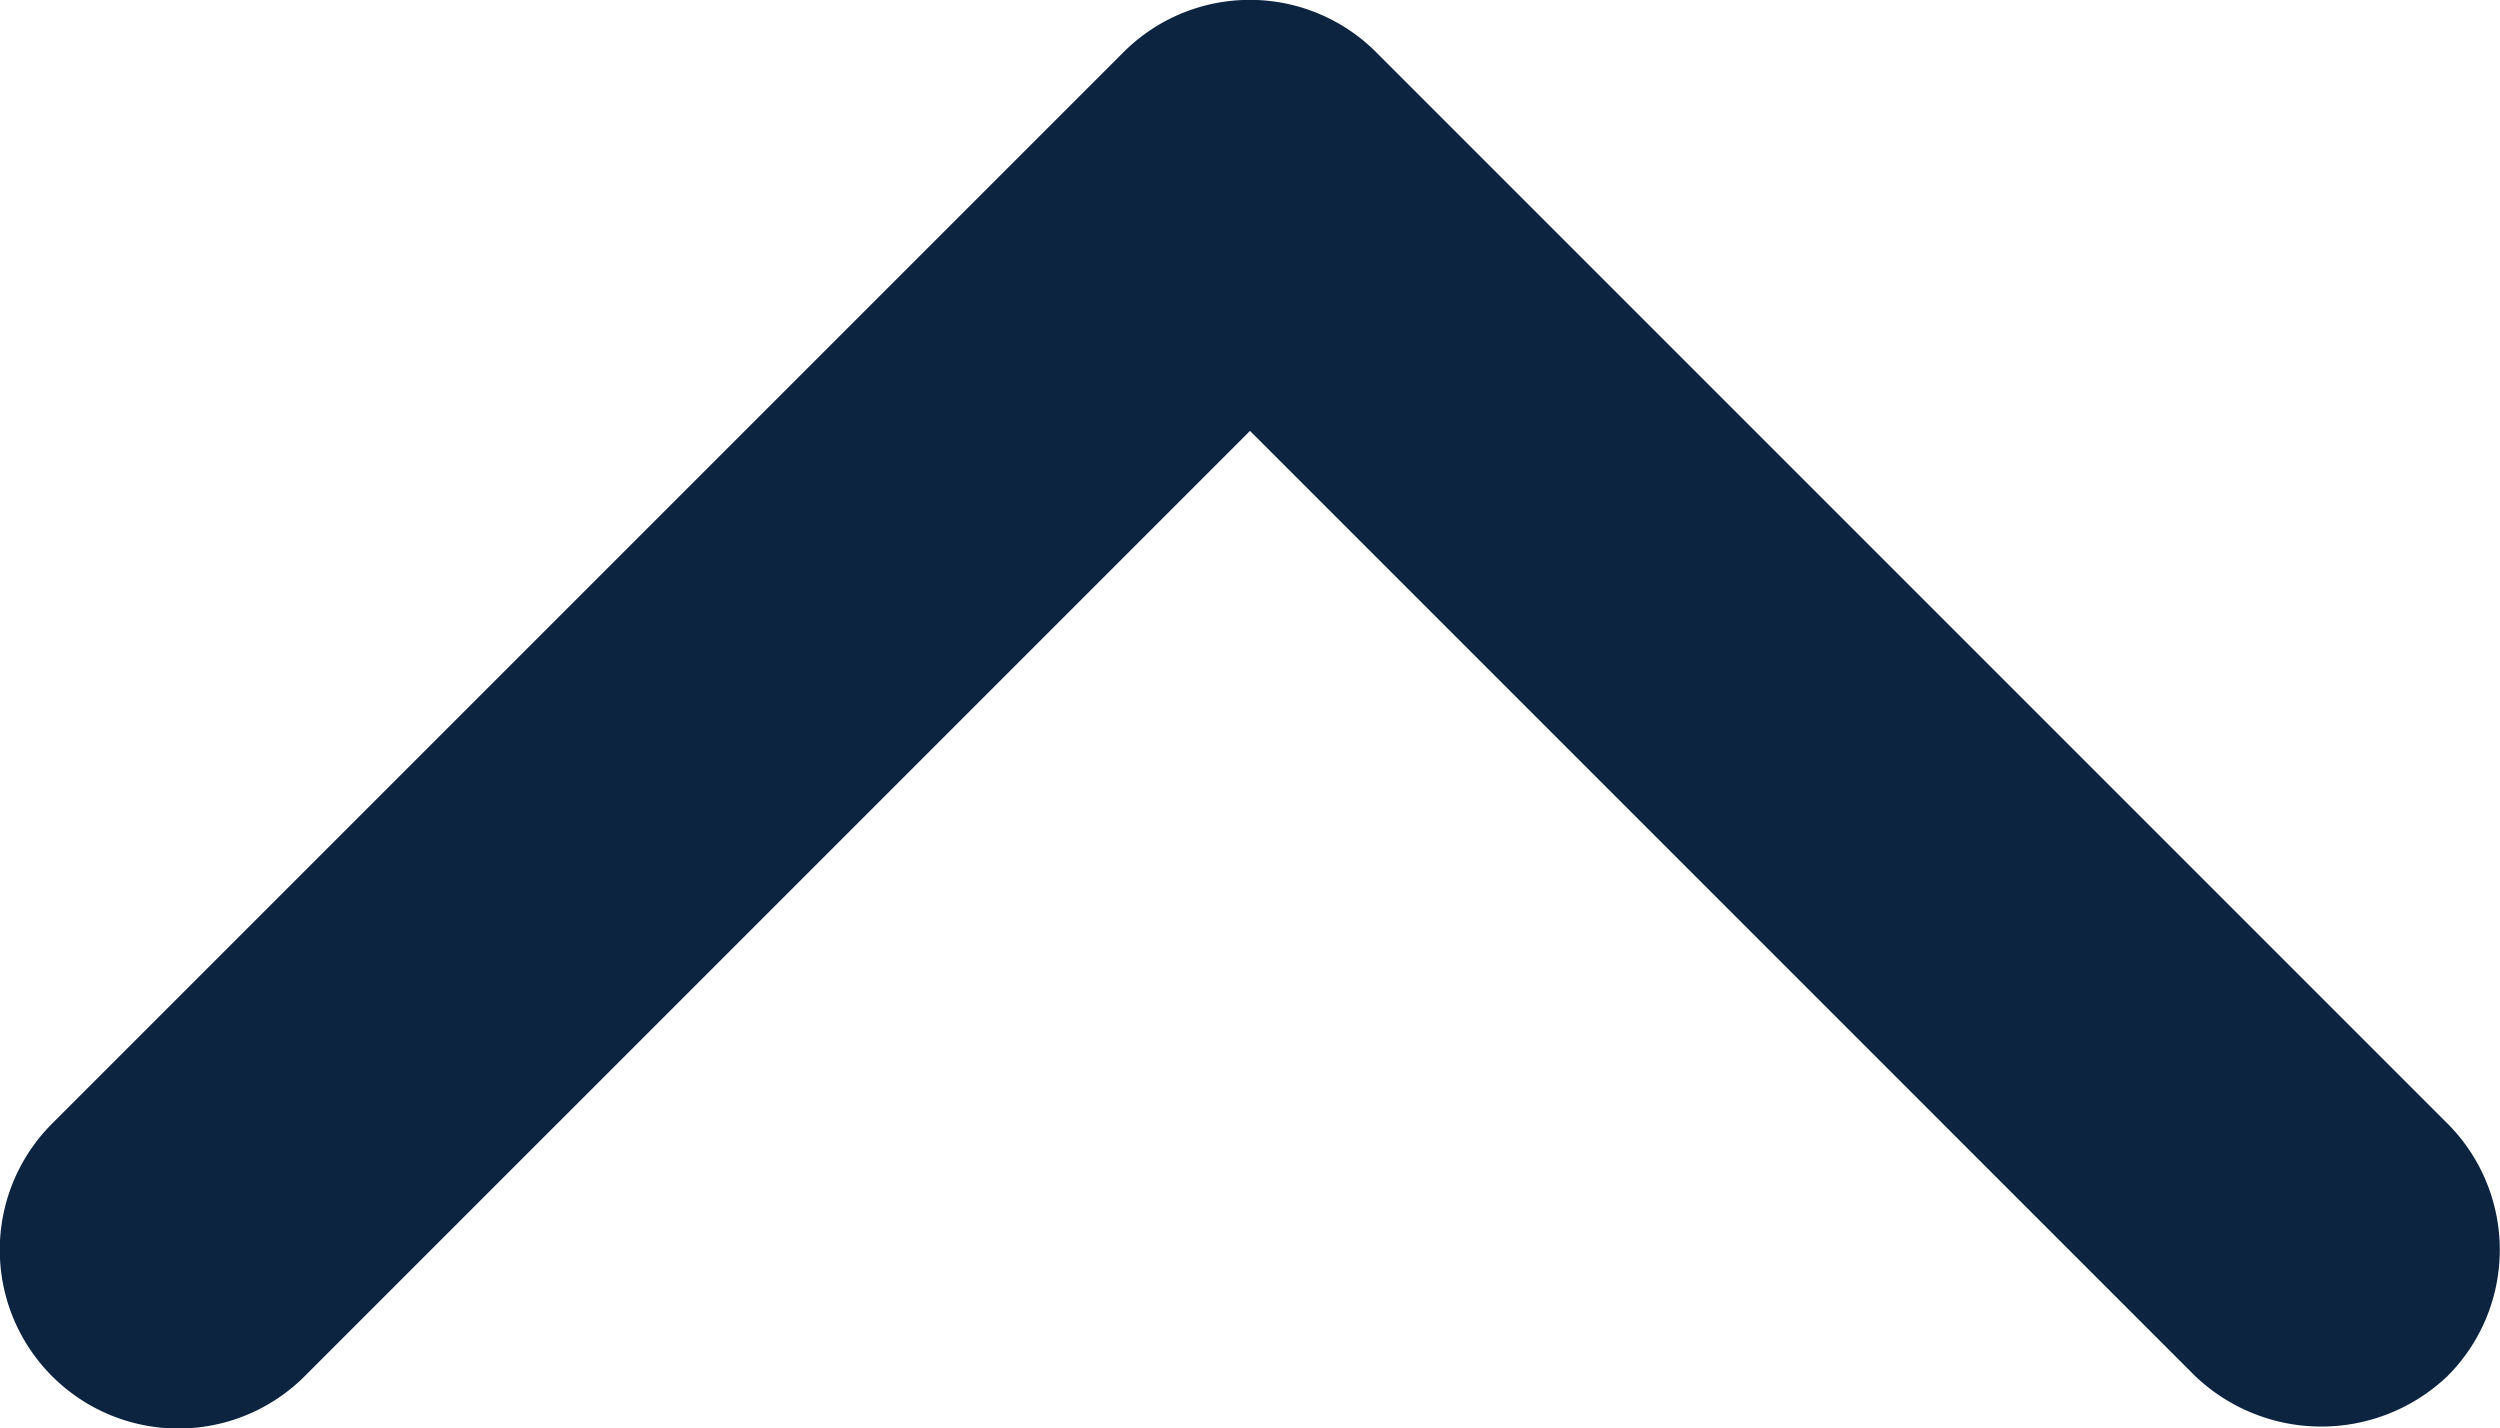 <svg xmlns="http://www.w3.org/2000/svg" width="14" height="7.999" viewBox="0 0 14 7.999">
  <g id="Expand_arrow_ico_right" data-name="Expand arrow ico right" transform="translate(0 7.999) rotate(-90)">
    <path id="Pfad_134" data-name="Pfad 134" d="M13.708.292a1,1,0,0,0-1.414,0L7,5.586,1.707.293a1.024,1.024,0,0,0-1.413,0,1,1,0,0,0,0,1.414l6,6a1,1,0,0,0,1.414,0l6-6A1,1,0,0,0,13.708.292Z" transform="translate(0 14) rotate(-90)" fill="#0d2440"/>
  </g>
</svg>
